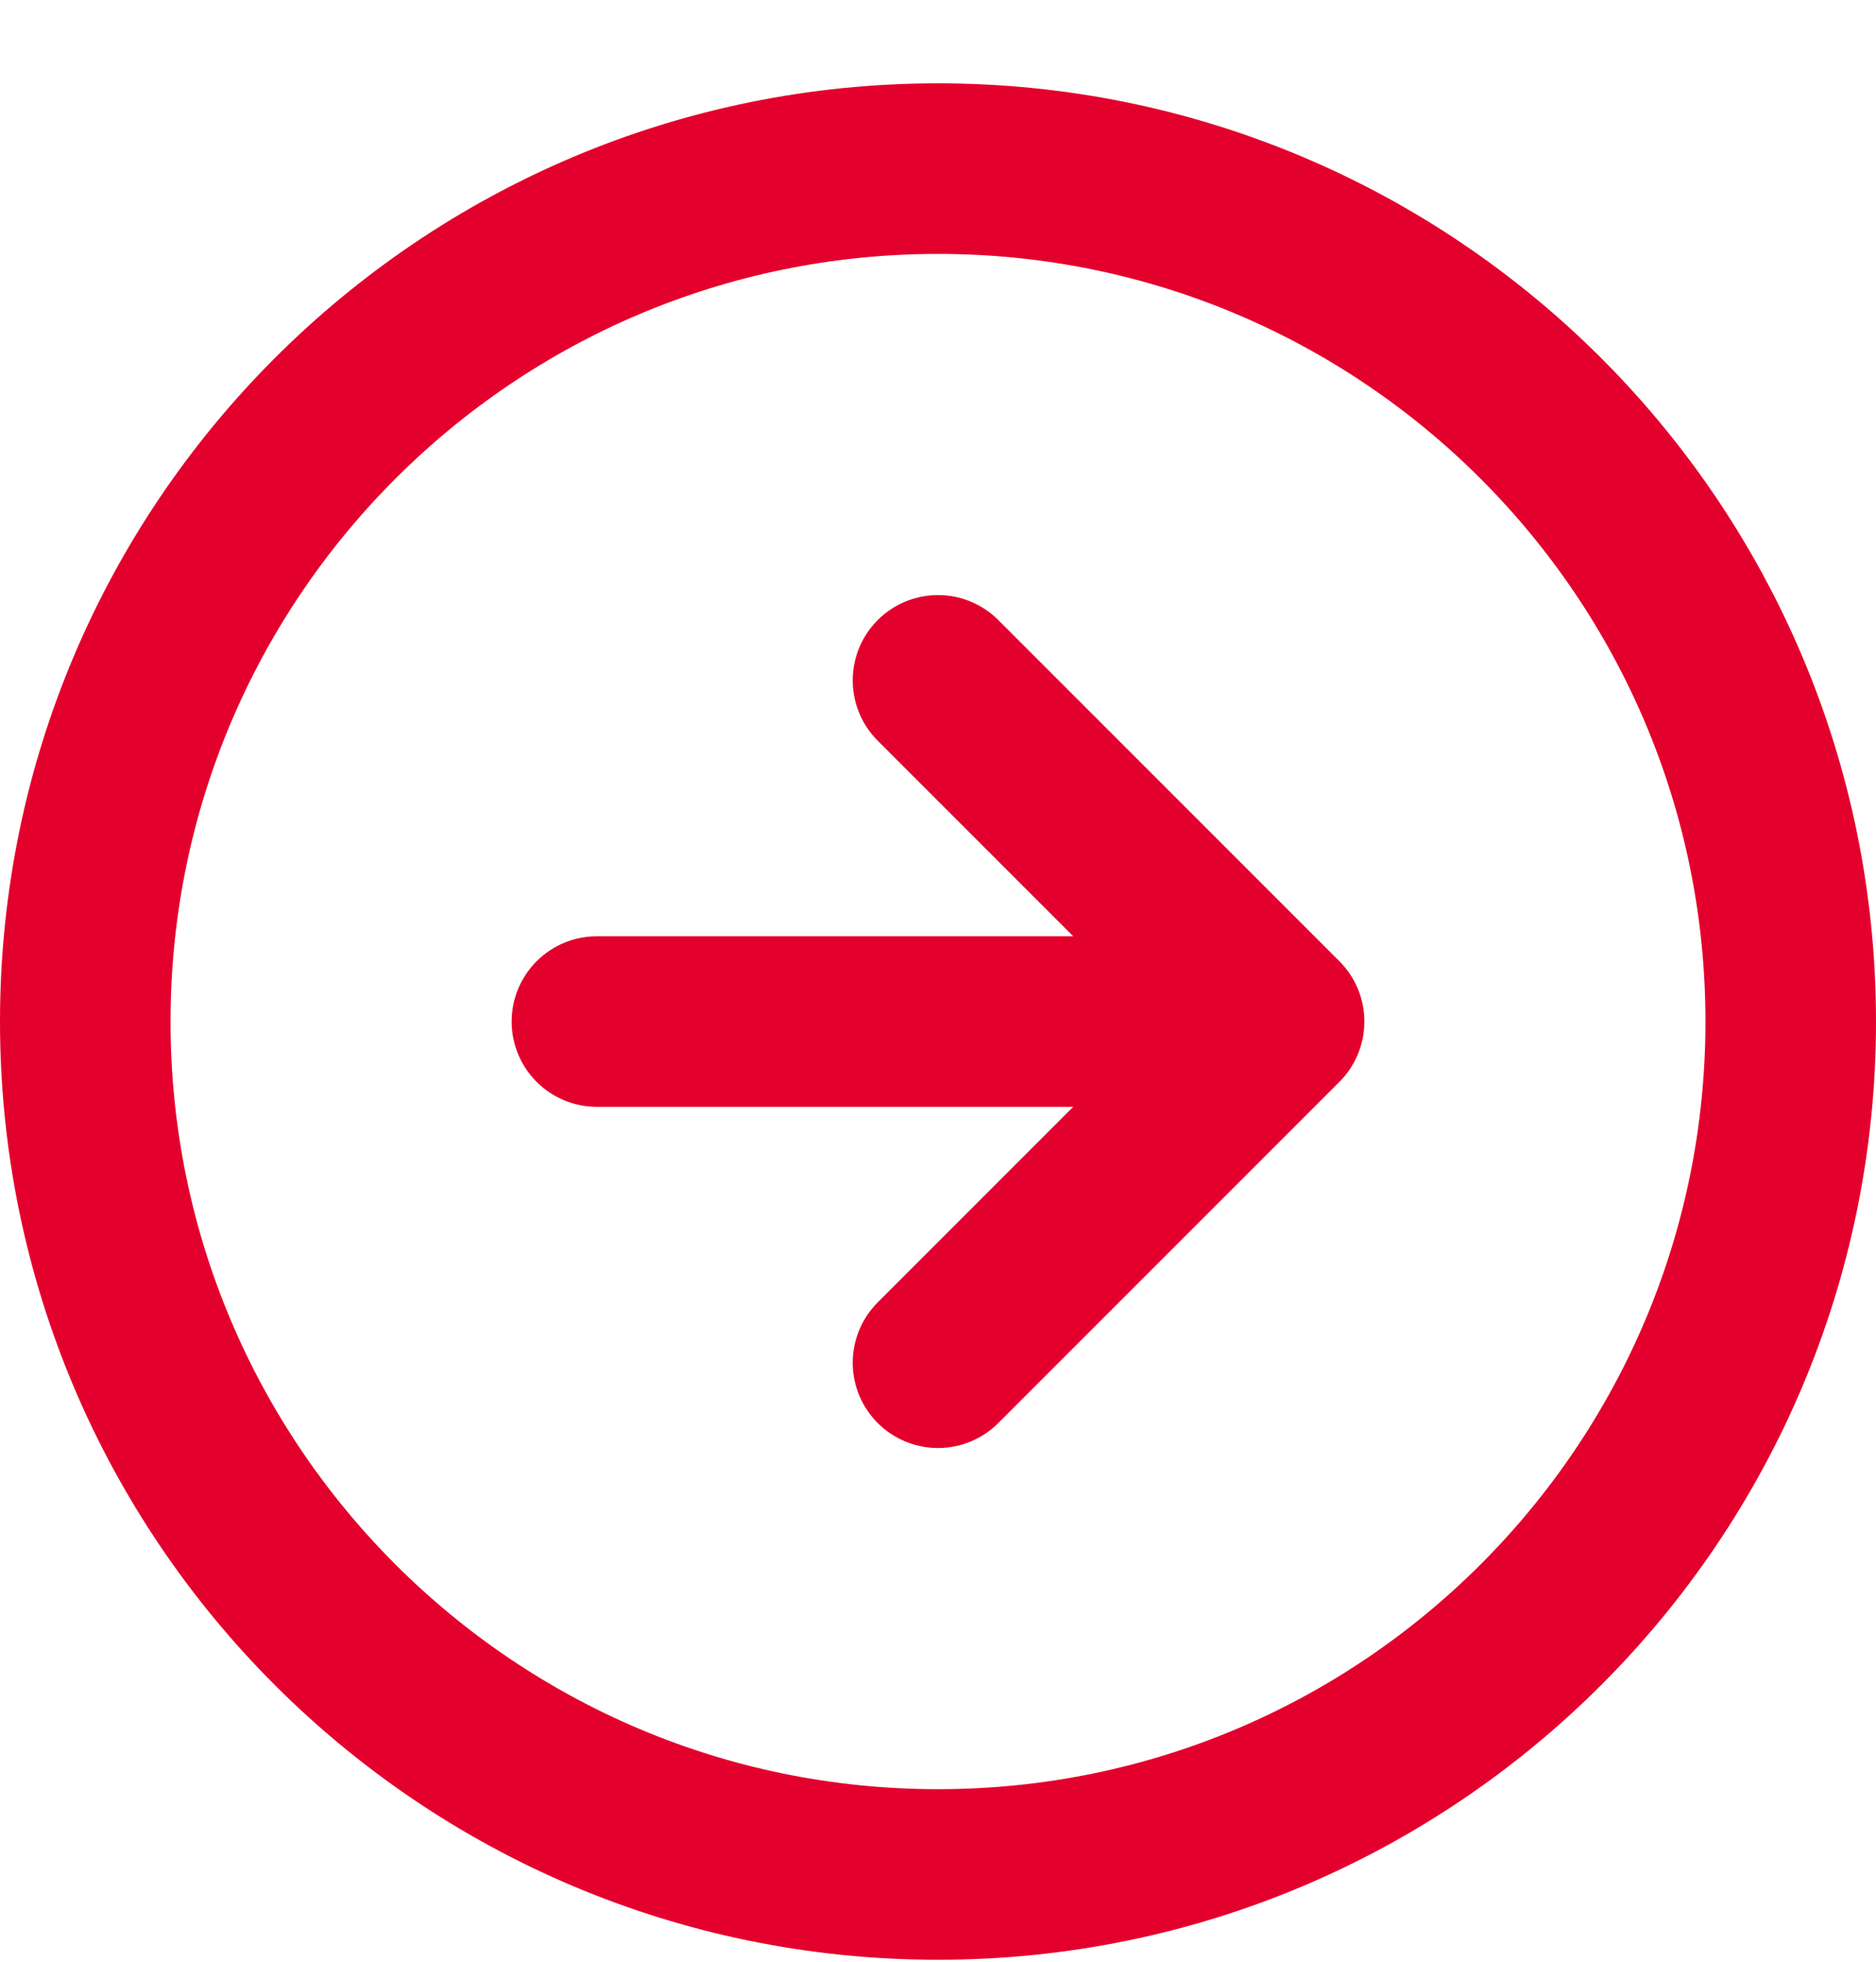 <svg width="22" height="23" fill="none" xmlns="http://www.w3.org/2000/svg"><path d="M11 21.977c5.523 0 10-4.477 10-10 0-5.522-4.477-10-10-10s-10 4.478-10 10c0 5.523 4.477 10 10 10z" stroke="#E4002C" stroke-width="2" stroke-linecap="round" stroke-linejoin="round"/><path d="M11 15.977l4-4-4-4m-4 4h8" stroke="#E4002C" stroke-width="2" stroke-linecap="round" stroke-linejoin="round"/></svg>